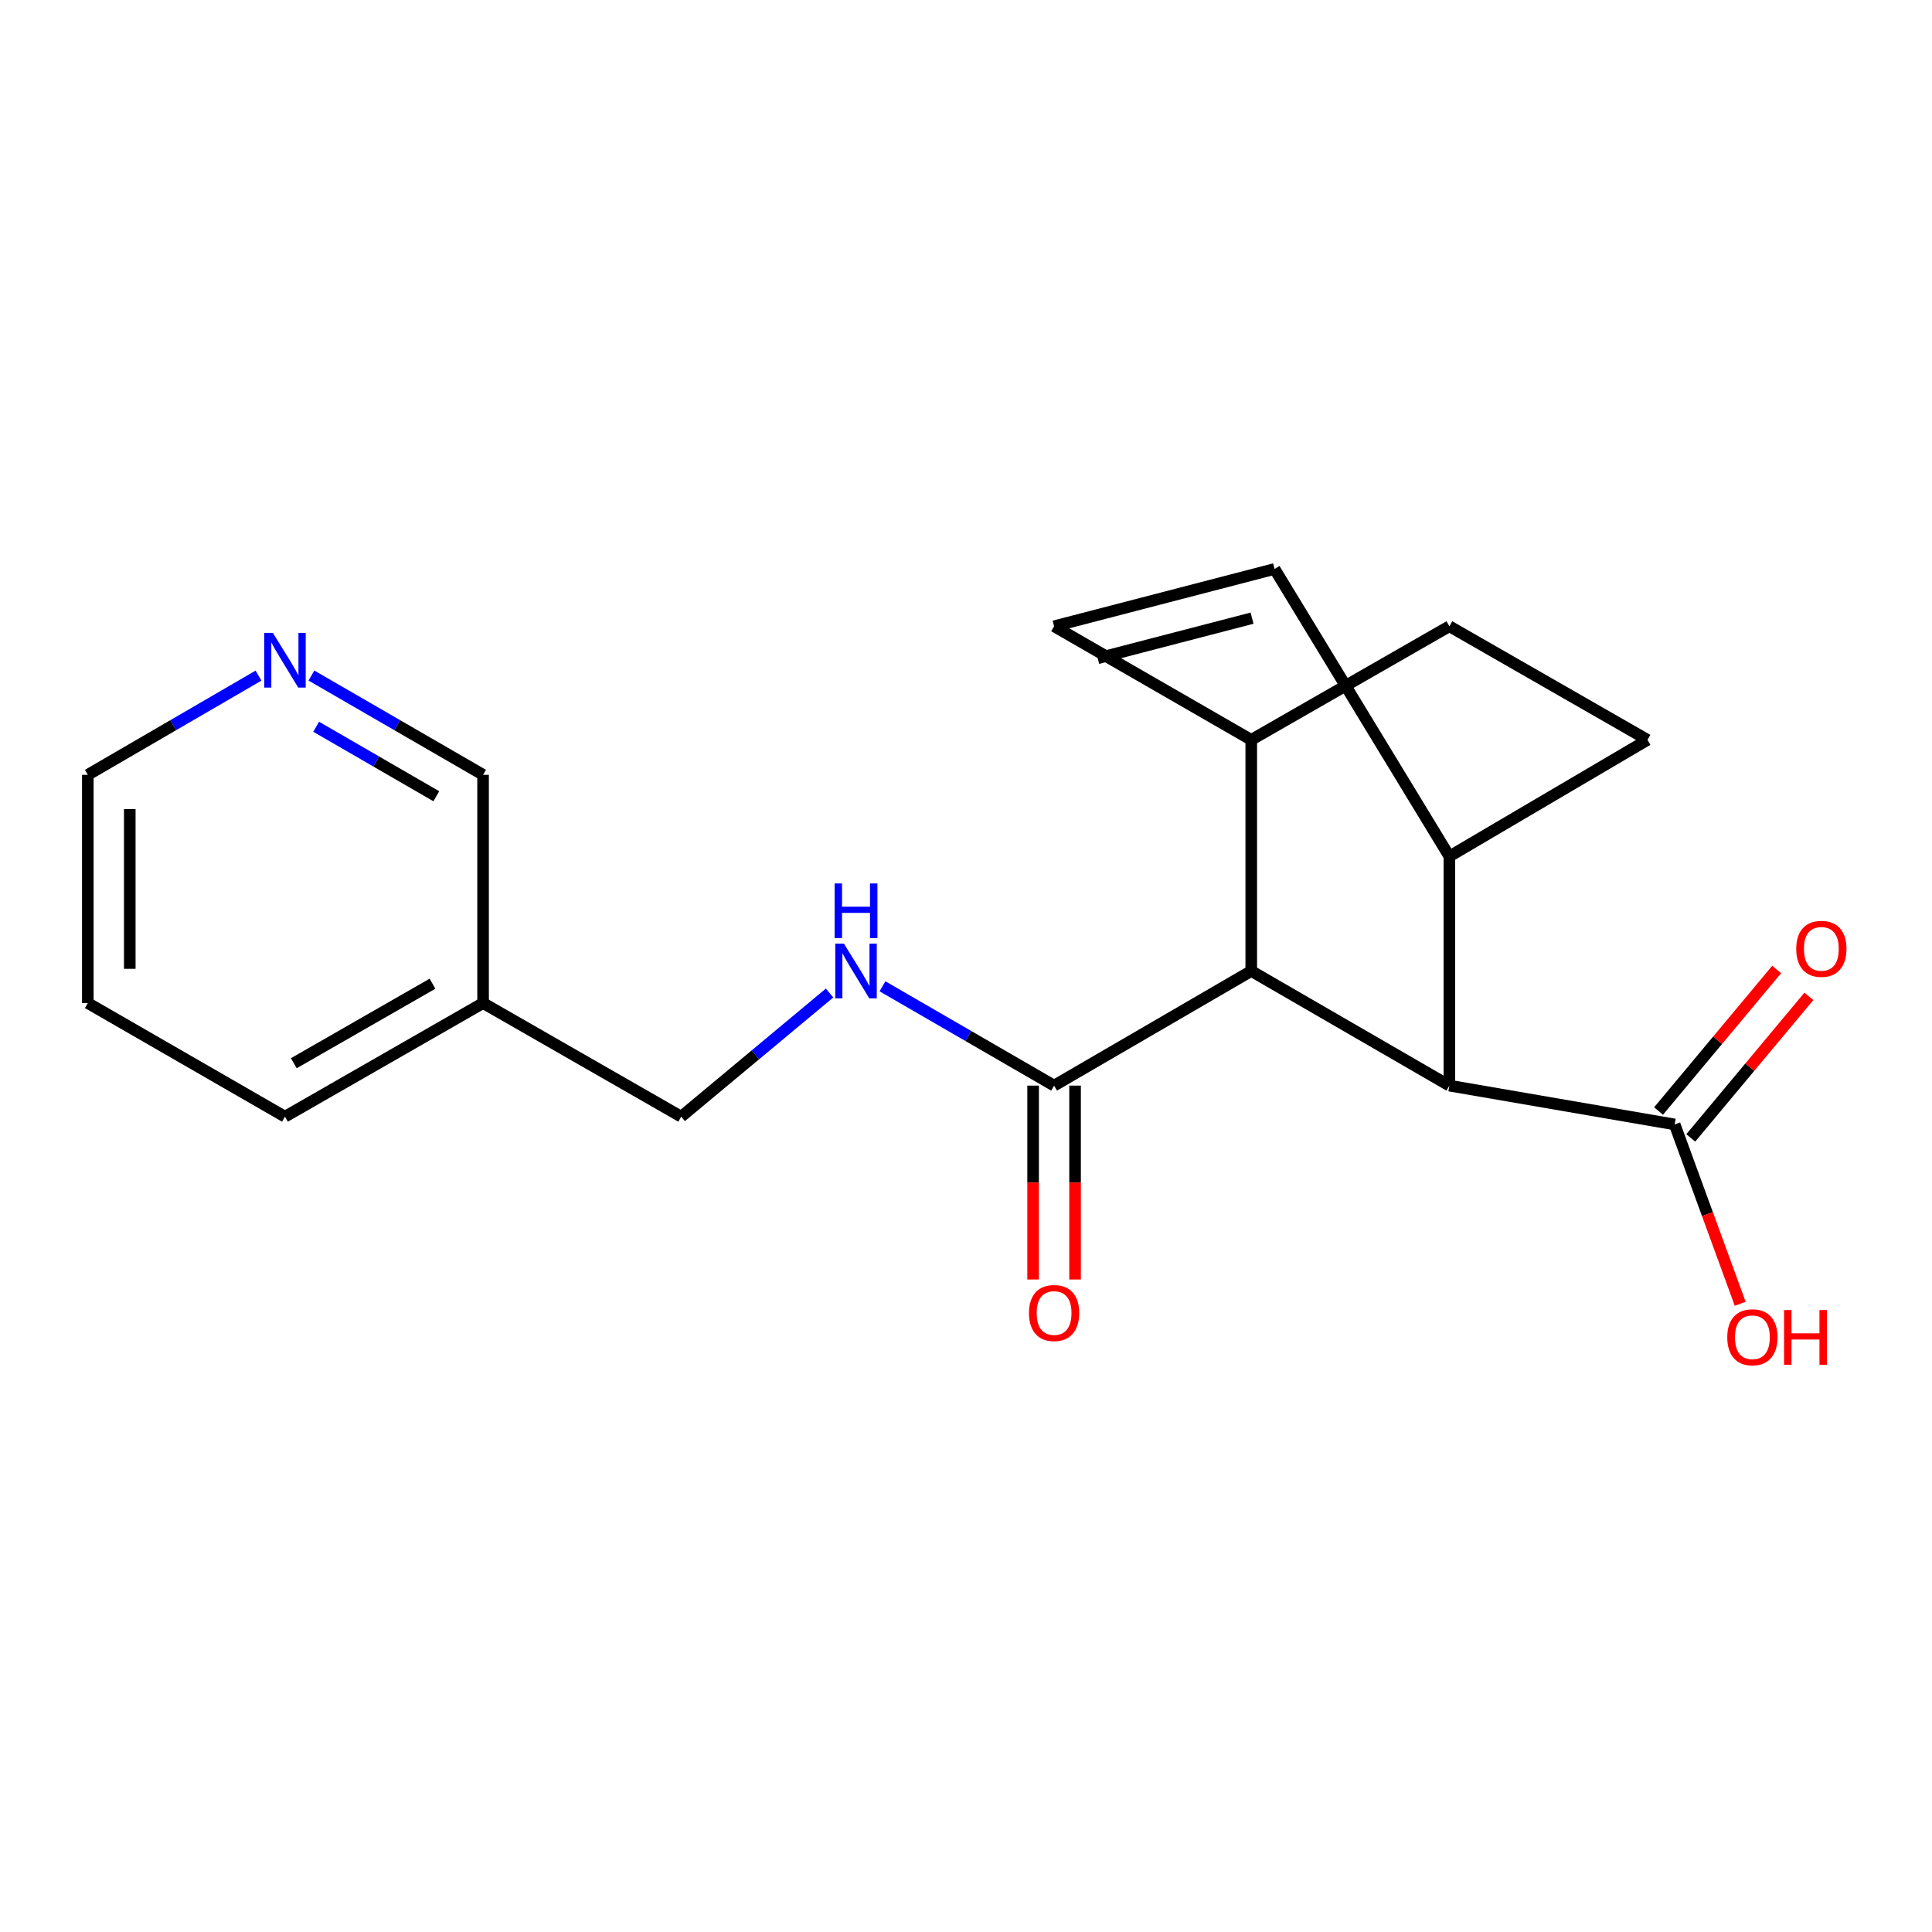 <?xml version='1.0' encoding='iso-8859-1'?>
<svg version='1.1' baseProfile='full'
              xmlns='http://www.w3.org/2000/svg'
                      xmlns:rdkit='http://www.rdkit.org/xml'
                      xmlns:xlink='http://www.w3.org/1999/xlink'
                  xml:space='preserve'
width='1000px' height='1000px' viewBox='0 0 1000 1000'>
<!-- END OF HEADER -->
<rect style='opacity:1.0;fill:#FFFFFF;stroke:none' width='1000' height='1000' x='0' y='0'> </rect>
<path class='bond-0' d='M 647.647,502.582 L 750.194,561.914' style='fill:none;fill-rule:evenodd;stroke:#000000;stroke-width:6px;stroke-linecap:butt;stroke-linejoin:miter;stroke-opacity:1' />
<path class='bond-1' d='M 647.647,502.582 L 545.595,561.914' style='fill:none;fill-rule:evenodd;stroke:#000000;stroke-width:6px;stroke-linecap:butt;stroke-linejoin:miter;stroke-opacity:1' />
<path class='bond-7' d='M 647.647,502.582 L 647.647,382.951' style='fill:none;fill-rule:evenodd;stroke:#000000;stroke-width:6px;stroke-linecap:butt;stroke-linejoin:miter;stroke-opacity:1' />
<path class='bond-2' d='M 750.194,561.914 L 866.808,582.013' style='fill:none;fill-rule:evenodd;stroke:#000000;stroke-width:6px;stroke-linecap:butt;stroke-linejoin:miter;stroke-opacity:1' />
<path class='bond-6' d='M 750.194,561.914 L 750.194,443.273' style='fill:none;fill-rule:evenodd;stroke:#000000;stroke-width:6px;stroke-linecap:butt;stroke-linejoin:miter;stroke-opacity:1' />
<path class='bond-5' d='M 545.595,561.914 L 501.184,536.212' style='fill:none;fill-rule:evenodd;stroke:#000000;stroke-width:6px;stroke-linecap:butt;stroke-linejoin:miter;stroke-opacity:1' />
<path class='bond-5' d='M 501.184,536.212 L 456.773,510.511' style='fill:none;fill-rule:evenodd;stroke:#0000FF;stroke-width:6px;stroke-linecap:butt;stroke-linejoin:miter;stroke-opacity:1' />
<path class='bond-8' d='M 534.737,561.914 L 534.737,612.092' style='fill:none;fill-rule:evenodd;stroke:#000000;stroke-width:6px;stroke-linecap:butt;stroke-linejoin:miter;stroke-opacity:1' />
<path class='bond-8' d='M 534.737,612.092 L 534.737,662.269' style='fill:none;fill-rule:evenodd;stroke:#FF0000;stroke-width:6px;stroke-linecap:butt;stroke-linejoin:miter;stroke-opacity:1' />
<path class='bond-8' d='M 556.453,561.914 L 556.453,612.092' style='fill:none;fill-rule:evenodd;stroke:#000000;stroke-width:6px;stroke-linecap:butt;stroke-linejoin:miter;stroke-opacity:1' />
<path class='bond-8' d='M 556.453,612.092 L 556.453,662.269' style='fill:none;fill-rule:evenodd;stroke:#FF0000;stroke-width:6px;stroke-linecap:butt;stroke-linejoin:miter;stroke-opacity:1' />
<path class='bond-9' d='M 875.145,588.97 L 905.711,552.343' style='fill:none;fill-rule:evenodd;stroke:#000000;stroke-width:6px;stroke-linecap:butt;stroke-linejoin:miter;stroke-opacity:1' />
<path class='bond-9' d='M 905.711,552.343 L 936.276,515.715' style='fill:none;fill-rule:evenodd;stroke:#FF0000;stroke-width:6px;stroke-linecap:butt;stroke-linejoin:miter;stroke-opacity:1' />
<path class='bond-9' d='M 858.472,575.056 L 889.038,538.429' style='fill:none;fill-rule:evenodd;stroke:#000000;stroke-width:6px;stroke-linecap:butt;stroke-linejoin:miter;stroke-opacity:1' />
<path class='bond-9' d='M 889.038,538.429 L 919.603,501.802' style='fill:none;fill-rule:evenodd;stroke:#FF0000;stroke-width:6px;stroke-linecap:butt;stroke-linejoin:miter;stroke-opacity:1' />
<path class='bond-15' d='M 866.808,582.013 L 883.768,628.426' style='fill:none;fill-rule:evenodd;stroke:#000000;stroke-width:6px;stroke-linecap:butt;stroke-linejoin:miter;stroke-opacity:1' />
<path class='bond-15' d='M 883.768,628.426 L 900.728,674.839' style='fill:none;fill-rule:evenodd;stroke:#FF0000;stroke-width:6px;stroke-linecap:butt;stroke-linejoin:miter;stroke-opacity:1' />
<path class='bond-3' d='M 545.595,324.15 L 647.647,382.951' style='fill:none;fill-rule:evenodd;stroke:#000000;stroke-width:6px;stroke-linecap:butt;stroke-linejoin:miter;stroke-opacity:1' />
<path class='bond-4' d='M 545.595,324.15 L 659.711,294.496' style='fill:none;fill-rule:evenodd;stroke:#000000;stroke-width:6px;stroke-linecap:butt;stroke-linejoin:miter;stroke-opacity:1' />
<path class='bond-4' d='M 568.174,340.719 L 648.056,319.961' style='fill:none;fill-rule:evenodd;stroke:#000000;stroke-width:6px;stroke-linecap:butt;stroke-linejoin:miter;stroke-opacity:1' />
<path class='bond-20' d='M 659.711,294.496 L 750.194,443.273' style='fill:none;fill-rule:evenodd;stroke:#000000;stroke-width:6px;stroke-linecap:butt;stroke-linejoin:miter;stroke-opacity:1' />
<path class='bond-14' d='M 429.387,513.985 L 390.988,545.985' style='fill:none;fill-rule:evenodd;stroke:#0000FF;stroke-width:6px;stroke-linecap:butt;stroke-linejoin:miter;stroke-opacity:1' />
<path class='bond-14' d='M 390.988,545.985 L 352.589,577.984' style='fill:none;fill-rule:evenodd;stroke:#000000;stroke-width:6px;stroke-linecap:butt;stroke-linejoin:miter;stroke-opacity:1' />
<path class='bond-21' d='M 750.194,443.273 L 852.729,382.951' style='fill:none;fill-rule:evenodd;stroke:#000000;stroke-width:6px;stroke-linecap:butt;stroke-linejoin:miter;stroke-opacity:1' />
<path class='bond-12' d='M 647.647,382.951 L 750.194,324.15' style='fill:none;fill-rule:evenodd;stroke:#000000;stroke-width:6px;stroke-linecap:butt;stroke-linejoin:miter;stroke-opacity:1' />
<path class='bond-10' d='M 161.196,349.664 L 205.619,375.356' style='fill:none;fill-rule:evenodd;stroke:#0000FF;stroke-width:6px;stroke-linecap:butt;stroke-linejoin:miter;stroke-opacity:1' />
<path class='bond-10' d='M 205.619,375.356 L 250.042,401.048' style='fill:none;fill-rule:evenodd;stroke:#000000;stroke-width:6px;stroke-linecap:butt;stroke-linejoin:miter;stroke-opacity:1' />
<path class='bond-10' d='M 163.651,376.17 L 194.747,394.154' style='fill:none;fill-rule:evenodd;stroke:#0000FF;stroke-width:6px;stroke-linecap:butt;stroke-linejoin:miter;stroke-opacity:1' />
<path class='bond-10' d='M 194.747,394.154 L 225.843,412.139' style='fill:none;fill-rule:evenodd;stroke:#000000;stroke-width:6px;stroke-linecap:butt;stroke-linejoin:miter;stroke-opacity:1' />
<path class='bond-22' d='M 133.804,349.697 L 89.629,375.372' style='fill:none;fill-rule:evenodd;stroke:#0000FF;stroke-width:6px;stroke-linecap:butt;stroke-linejoin:miter;stroke-opacity:1' />
<path class='bond-22' d='M 89.629,375.372 L 45.455,401.048' style='fill:none;fill-rule:evenodd;stroke:#000000;stroke-width:6px;stroke-linecap:butt;stroke-linejoin:miter;stroke-opacity:1' />
<path class='bond-11' d='M 852.729,382.951 L 750.194,324.15' style='fill:none;fill-rule:evenodd;stroke:#000000;stroke-width:6px;stroke-linecap:butt;stroke-linejoin:miter;stroke-opacity:1' />
<path class='bond-13' d='M 250.042,519.182 L 352.589,577.984' style='fill:none;fill-rule:evenodd;stroke:#000000;stroke-width:6px;stroke-linecap:butt;stroke-linejoin:miter;stroke-opacity:1' />
<path class='bond-16' d='M 250.042,519.182 L 250.042,401.048' style='fill:none;fill-rule:evenodd;stroke:#000000;stroke-width:6px;stroke-linecap:butt;stroke-linejoin:miter;stroke-opacity:1' />
<path class='bond-18' d='M 250.042,519.182 L 147.495,577.984' style='fill:none;fill-rule:evenodd;stroke:#000000;stroke-width:6px;stroke-linecap:butt;stroke-linejoin:miter;stroke-opacity:1' />
<path class='bond-18' d='M 223.858,509.164 L 152.075,550.325' style='fill:none;fill-rule:evenodd;stroke:#000000;stroke-width:6px;stroke-linecap:butt;stroke-linejoin:miter;stroke-opacity:1' />
<path class='bond-17' d='M 45.455,401.048 L 45.455,519.182' style='fill:none;fill-rule:evenodd;stroke:#000000;stroke-width:6px;stroke-linecap:butt;stroke-linejoin:miter;stroke-opacity:1' />
<path class='bond-17' d='M 67.17,418.768 L 67.17,501.462' style='fill:none;fill-rule:evenodd;stroke:#000000;stroke-width:6px;stroke-linecap:butt;stroke-linejoin:miter;stroke-opacity:1' />
<path class='bond-19' d='M 147.495,577.984 L 45.455,519.182' style='fill:none;fill-rule:evenodd;stroke:#000000;stroke-width:6px;stroke-linecap:butt;stroke-linejoin:miter;stroke-opacity:1' />
<path  class='atom-6' d='M 436.812 488.422
L 446.092 503.422
Q 447.012 504.902, 448.492 507.582
Q 449.972 510.262, 450.052 510.422
L 450.052 488.422
L 453.812 488.422
L 453.812 516.742
L 449.932 516.742
L 439.972 500.342
Q 438.812 498.422, 437.572 496.222
Q 436.372 494.022, 436.012 493.342
L 436.012 516.742
L 432.332 516.742
L 432.332 488.422
L 436.812 488.422
' fill='#0000FF'/>
<path  class='atom-6' d='M 431.992 457.27
L 435.832 457.27
L 435.832 469.31
L 450.312 469.31
L 450.312 457.27
L 454.152 457.27
L 454.152 485.59
L 450.312 485.59
L 450.312 472.51
L 435.832 472.51
L 435.832 485.59
L 431.992 485.59
L 431.992 457.27
' fill='#0000FF'/>
<path  class='atom-9' d='M 532.595 679.61
Q 532.595 672.81, 535.955 669.01
Q 539.315 665.21, 545.595 665.21
Q 551.875 665.21, 555.235 669.01
Q 558.595 672.81, 558.595 679.61
Q 558.595 686.49, 555.195 690.41
Q 551.795 694.29, 545.595 694.29
Q 539.355 694.29, 535.955 690.41
Q 532.595 686.53, 532.595 679.61
M 545.595 691.09
Q 549.915 691.09, 552.235 688.21
Q 554.595 685.29, 554.595 679.61
Q 554.595 674.05, 552.235 671.25
Q 549.915 668.41, 545.595 668.41
Q 541.275 668.41, 538.915 671.21
Q 536.595 674.01, 536.595 679.61
Q 536.595 685.33, 538.915 688.21
Q 541.275 691.09, 545.595 691.09
' fill='#FF0000'/>
<path  class='atom-10' d='M 929.729 491.116
Q 929.729 484.316, 933.089 480.516
Q 936.449 476.716, 942.729 476.716
Q 949.009 476.716, 952.369 480.516
Q 955.729 484.316, 955.729 491.116
Q 955.729 497.996, 952.329 501.916
Q 948.929 505.796, 942.729 505.796
Q 936.489 505.796, 933.089 501.916
Q 929.729 498.036, 929.729 491.116
M 942.729 502.596
Q 947.049 502.596, 949.369 499.716
Q 951.729 496.796, 951.729 491.116
Q 951.729 485.556, 949.369 482.756
Q 947.049 479.916, 942.729 479.916
Q 938.409 479.916, 936.049 482.716
Q 933.729 485.516, 933.729 491.116
Q 933.729 496.836, 936.049 499.716
Q 938.409 502.596, 942.729 502.596
' fill='#FF0000'/>
<path  class='atom-11' d='M 141.235 327.58
L 150.515 342.58
Q 151.435 344.06, 152.915 346.74
Q 154.395 349.42, 154.475 349.58
L 154.475 327.58
L 158.235 327.58
L 158.235 355.9
L 154.355 355.9
L 144.395 339.5
Q 143.235 337.58, 141.995 335.38
Q 140.795 333.18, 140.435 332.5
L 140.435 355.9
L 136.755 355.9
L 136.755 327.58
L 141.235 327.58
' fill='#0000FF'/>
<path  class='atom-16' d='M 894.031 692.169
Q 894.031 685.369, 897.391 681.569
Q 900.751 677.769, 907.031 677.769
Q 913.311 677.769, 916.671 681.569
Q 920.031 685.369, 920.031 692.169
Q 920.031 699.049, 916.631 702.969
Q 913.231 706.849, 907.031 706.849
Q 900.791 706.849, 897.391 702.969
Q 894.031 699.089, 894.031 692.169
M 907.031 703.649
Q 911.351 703.649, 913.671 700.769
Q 916.031 697.849, 916.031 692.169
Q 916.031 686.609, 913.671 683.809
Q 911.351 680.969, 907.031 680.969
Q 902.711 680.969, 900.351 683.769
Q 898.031 686.569, 898.031 692.169
Q 898.031 697.889, 900.351 700.769
Q 902.711 703.649, 907.031 703.649
' fill='#FF0000'/>
<path  class='atom-16' d='M 923.431 678.089
L 927.271 678.089
L 927.271 690.129
L 941.751 690.129
L 941.751 678.089
L 945.591 678.089
L 945.591 706.409
L 941.751 706.409
L 941.751 693.329
L 927.271 693.329
L 927.271 706.409
L 923.431 706.409
L 923.431 678.089
' fill='#FF0000'/>
</svg>
